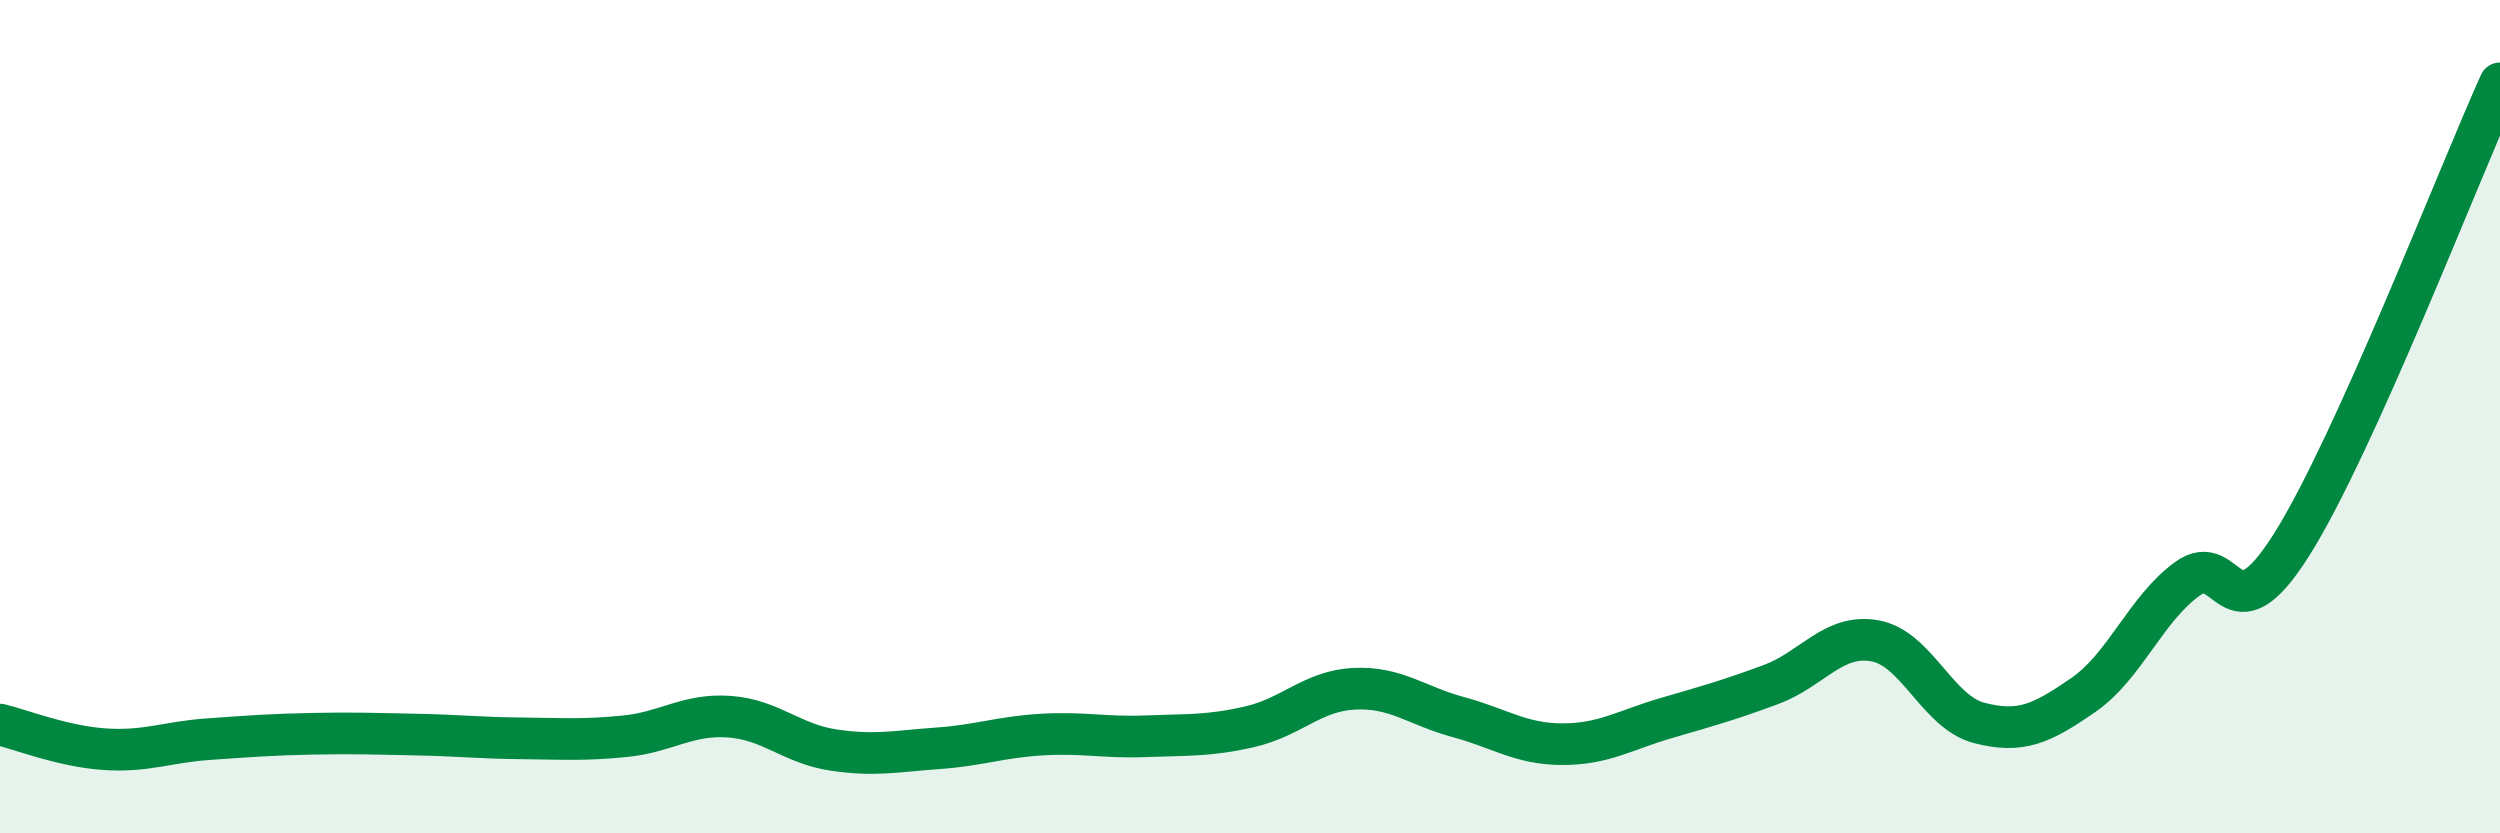 
    <svg width="60" height="20" viewBox="0 0 60 20" xmlns="http://www.w3.org/2000/svg">
      <path
        d="M 0,17.39 C 0.5,17.51 1.5,17.91 2.5,17.98 C 3.5,18.05 4,17.81 5,17.74 C 6,17.67 6.5,17.63 7.5,17.61 C 8.5,17.59 9,17.61 10,17.63 C 11,17.65 11.5,17.71 12.5,17.72 C 13.5,17.73 14,17.77 15,17.67 C 16,17.57 16.5,17.13 17.5,17.2 C 18.5,17.27 19,17.85 20,18 C 21,18.15 21.5,18.03 22.5,17.96 C 23.5,17.89 24,17.69 25,17.63 C 26,17.57 26.5,17.71 27.5,17.67 C 28.5,17.63 29,17.67 30,17.44 C 31,17.21 31.5,16.58 32.5,16.53 C 33.5,16.48 34,16.94 35,17.21 C 36,17.48 36.5,17.86 37.5,17.86 C 38.5,17.86 39,17.52 40,17.23 C 41,16.94 41.5,16.8 42.5,16.43 C 43.5,16.06 44,15.2 45,15.38 C 46,15.56 46.5,17.09 47.5,17.35 C 48.5,17.61 49,17.37 50,16.68 C 51,15.99 51.5,14.61 52.5,13.89 C 53.5,13.17 53.5,15.45 55,13.07 C 56.5,10.69 59,4.21 60,2L60 20L0 20Z"
        fill="#008740"
        opacity="0.1"
        stroke-linecap="round"
        stroke-linejoin="round"
      />
      <path
        d="M 0,17.39 C 0.5,17.51 1.5,17.91 2.5,17.98 C 3.5,18.05 4,17.81 5,17.74 C 6,17.67 6.5,17.63 7.5,17.61 C 8.5,17.59 9,17.61 10,17.63 C 11,17.65 11.5,17.71 12.5,17.72 C 13.5,17.73 14,17.77 15,17.67 C 16,17.57 16.5,17.13 17.5,17.2 C 18.5,17.27 19,17.85 20,18 C 21,18.15 21.5,18.03 22.5,17.96 C 23.5,17.89 24,17.69 25,17.63 C 26,17.57 26.5,17.71 27.5,17.67 C 28.5,17.63 29,17.67 30,17.44 C 31,17.21 31.5,16.58 32.5,16.53 C 33.5,16.48 34,16.94 35,17.21 C 36,17.48 36.5,17.86 37.5,17.86 C 38.5,17.86 39,17.52 40,17.23 C 41,16.94 41.5,16.8 42.5,16.43 C 43.5,16.06 44,15.2 45,15.38 C 46,15.56 46.5,17.09 47.5,17.35 C 48.5,17.61 49,17.37 50,16.68 C 51,15.99 51.5,14.61 52.5,13.89 C 53.5,13.17 53.5,15.45 55,13.07 C 56.5,10.69 59,4.21 60,2"
        stroke="#008740"
        stroke-width="1"
        fill="none"
        stroke-linecap="round"
        stroke-linejoin="round"
      />
    </svg>
  